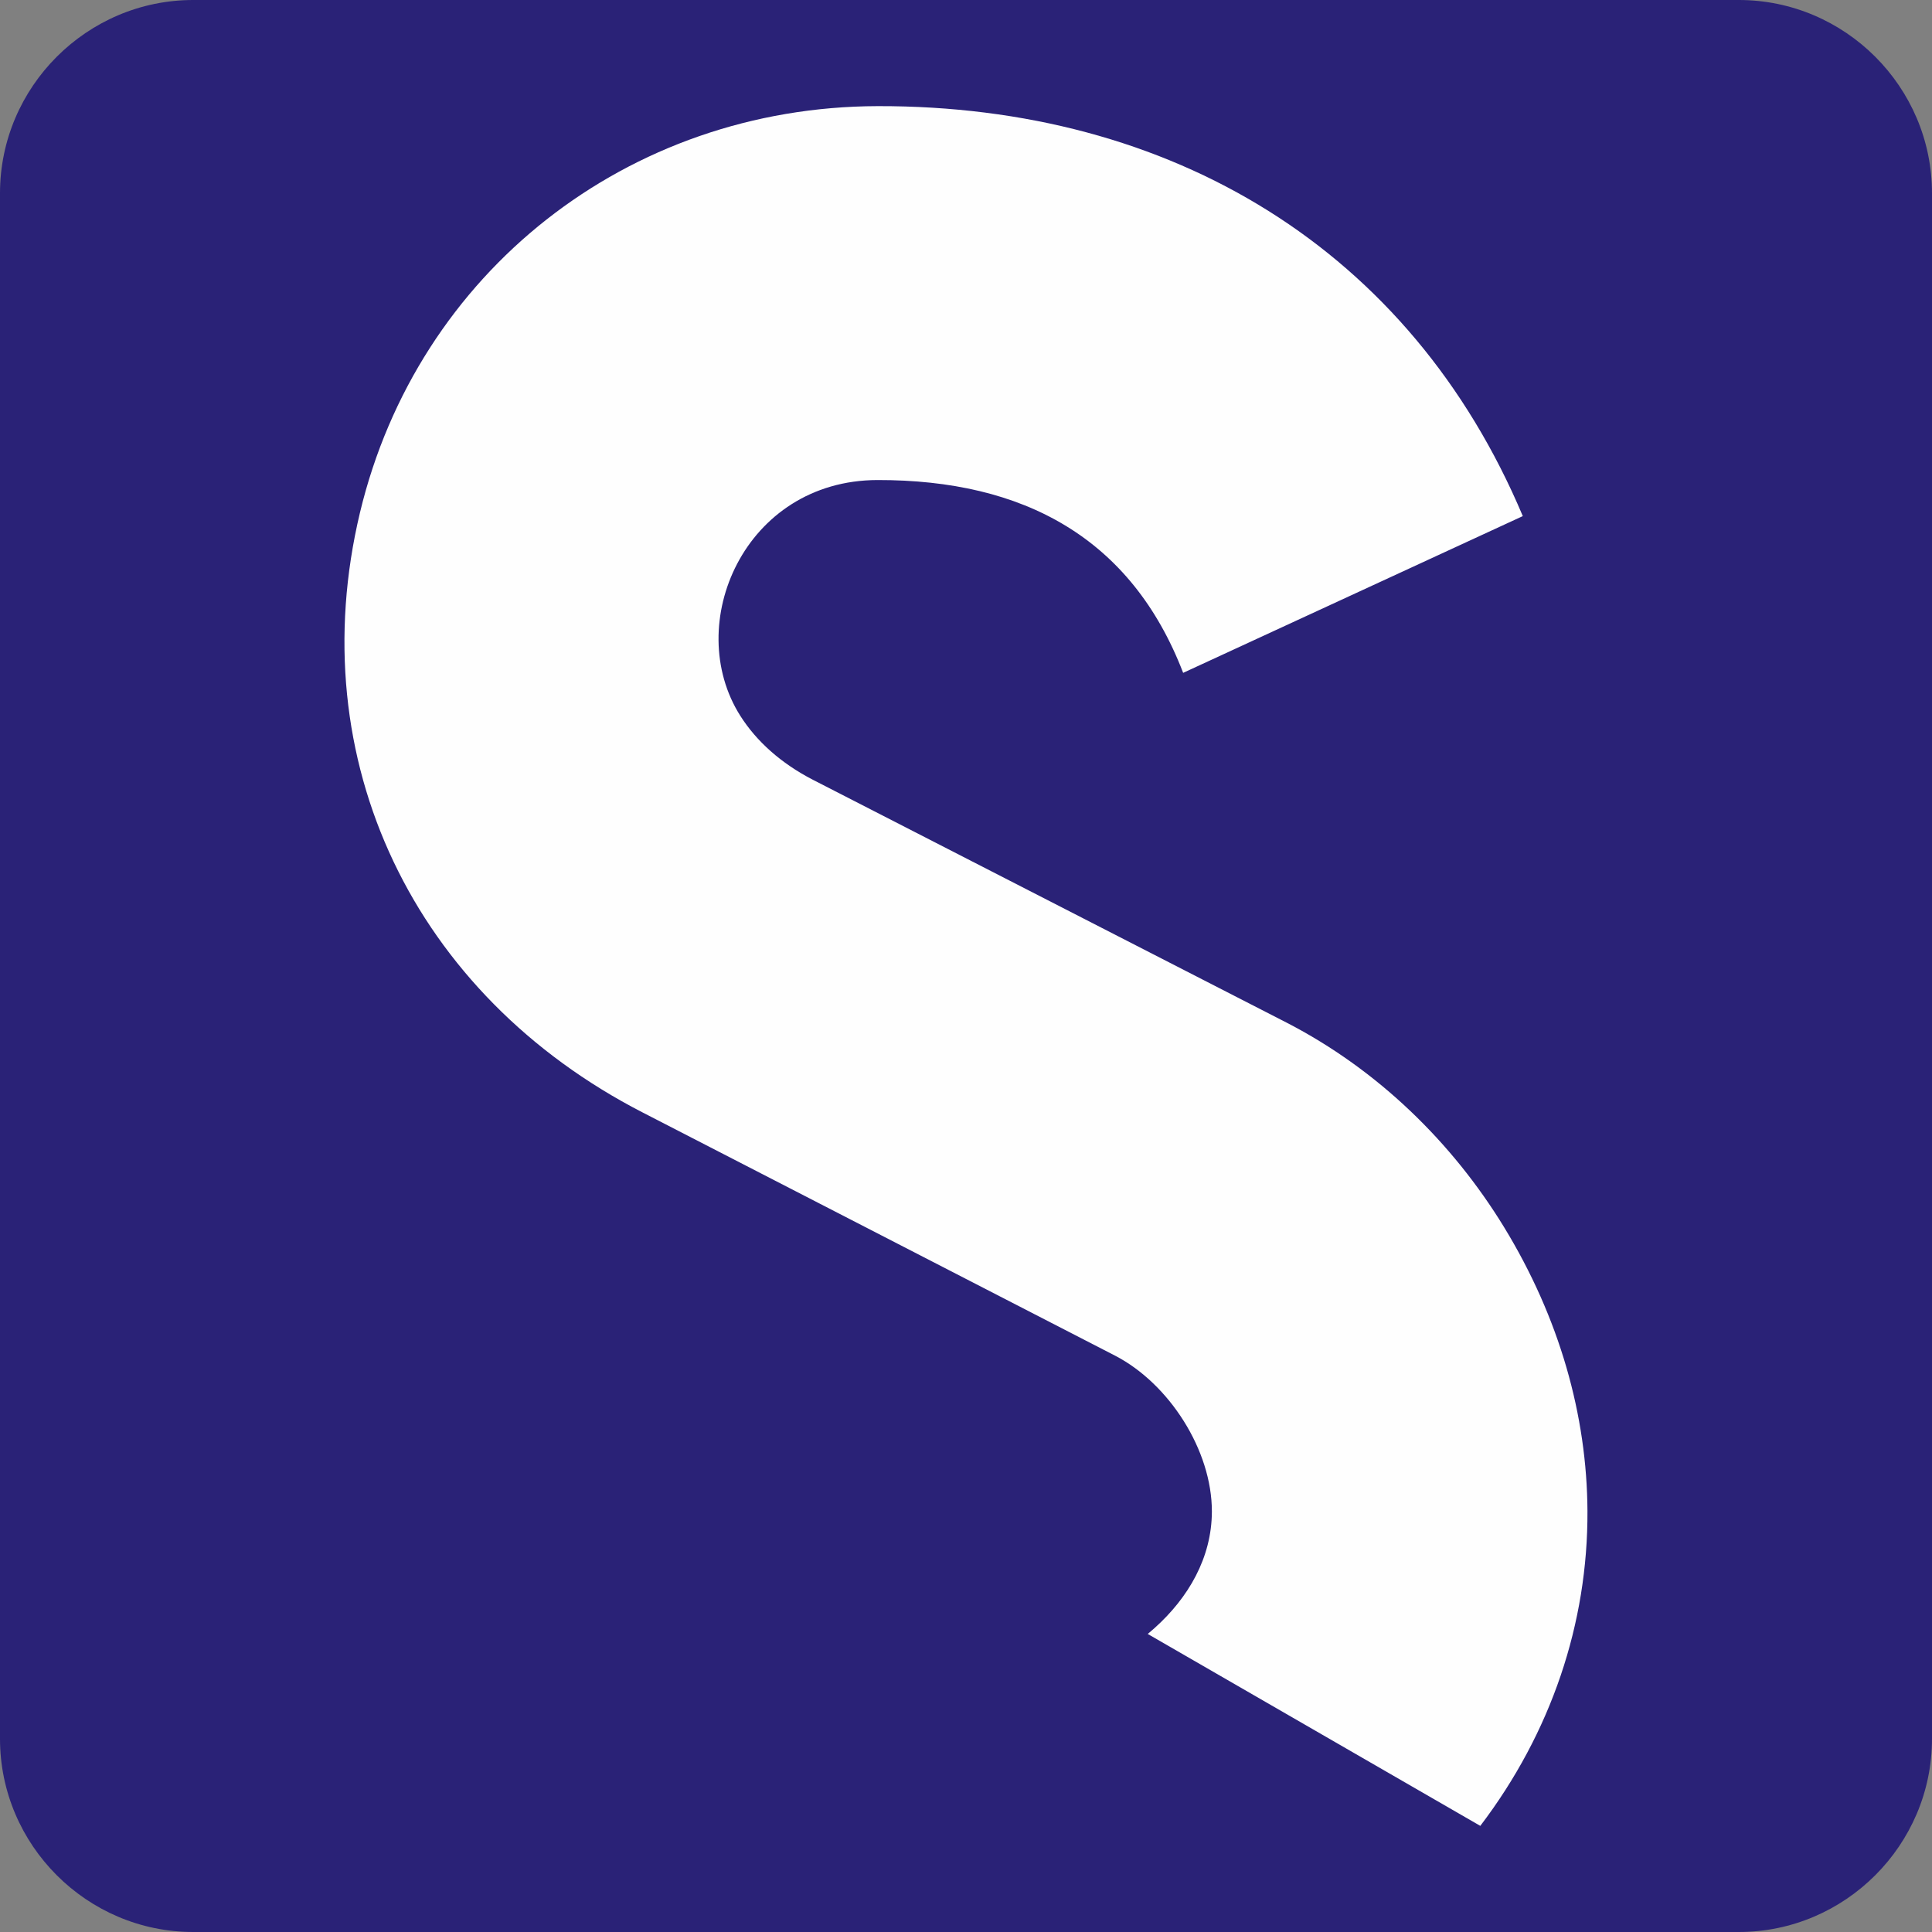 <?xml version="1.0" encoding="utf-8"?>
<!-- Generator: Adobe Illustrator 26.3.1, SVG Export Plug-In . SVG Version: 6.00 Build 0)  -->
<svg version="1.1" id="Layer_1" xmlns="http://www.w3.org/2000/svg" xmlns:xlink="http://www.w3.org/1999/xlink" x="0px" y="0px"
	 viewBox="0 0 150 150" style="enable-background:new 0 0 150 150;" xml:space="preserve">
<rect x="0" y="0" width="150" height="150" fill="#808080" stroke="none"/>
<style type="text/css">
	.st0{fill-rule:evenodd;clip-rule:evenodd;fill:#2A2277;}
	.st1{fill-rule:evenodd;clip-rule:evenodd;fill:#FEFEFE;}
</style>
<path class="st0" d="M15,0h120c8.25,0,15,6.75,15,15v120c0,8.25-6.75,15-15,15H15c-8.25,0-15-6.75-15-15V15C0,6.75,6.75,0,15,0z"/>
<path class="st1" d="M91.86,52.24c-4.03-10.48-12.39-14.99-23.73-14.97c-10.34,0.02-15.16,11.2-10.65,18.31
	c1.25,1.97,3.15,3.68,5.63,4.96l36.77,18.85c7.12,3.67,12.88,9.33,16.88,15.86c4.34,7.1,6.45,14.66,6.49,22.06
	c0.04,8.73-2.82,17.22-8.32,24.45l-25.82-14.9c0.17-0.14,0.34-0.29,0.51-0.44c2.64-2.36,4.46-5.47,4.47-9.06
	c0.01-4.76-3.32-9.94-7.52-12.11L49.91,86.38c-17.75-9.12-26.56-27.34-21.96-46.59C32.42,21.14,48.72,8.29,68.14,8.24
	c22.83-0.05,41.36,11.12,50.09,31.83L91.86,52.24z"/>
</svg>
